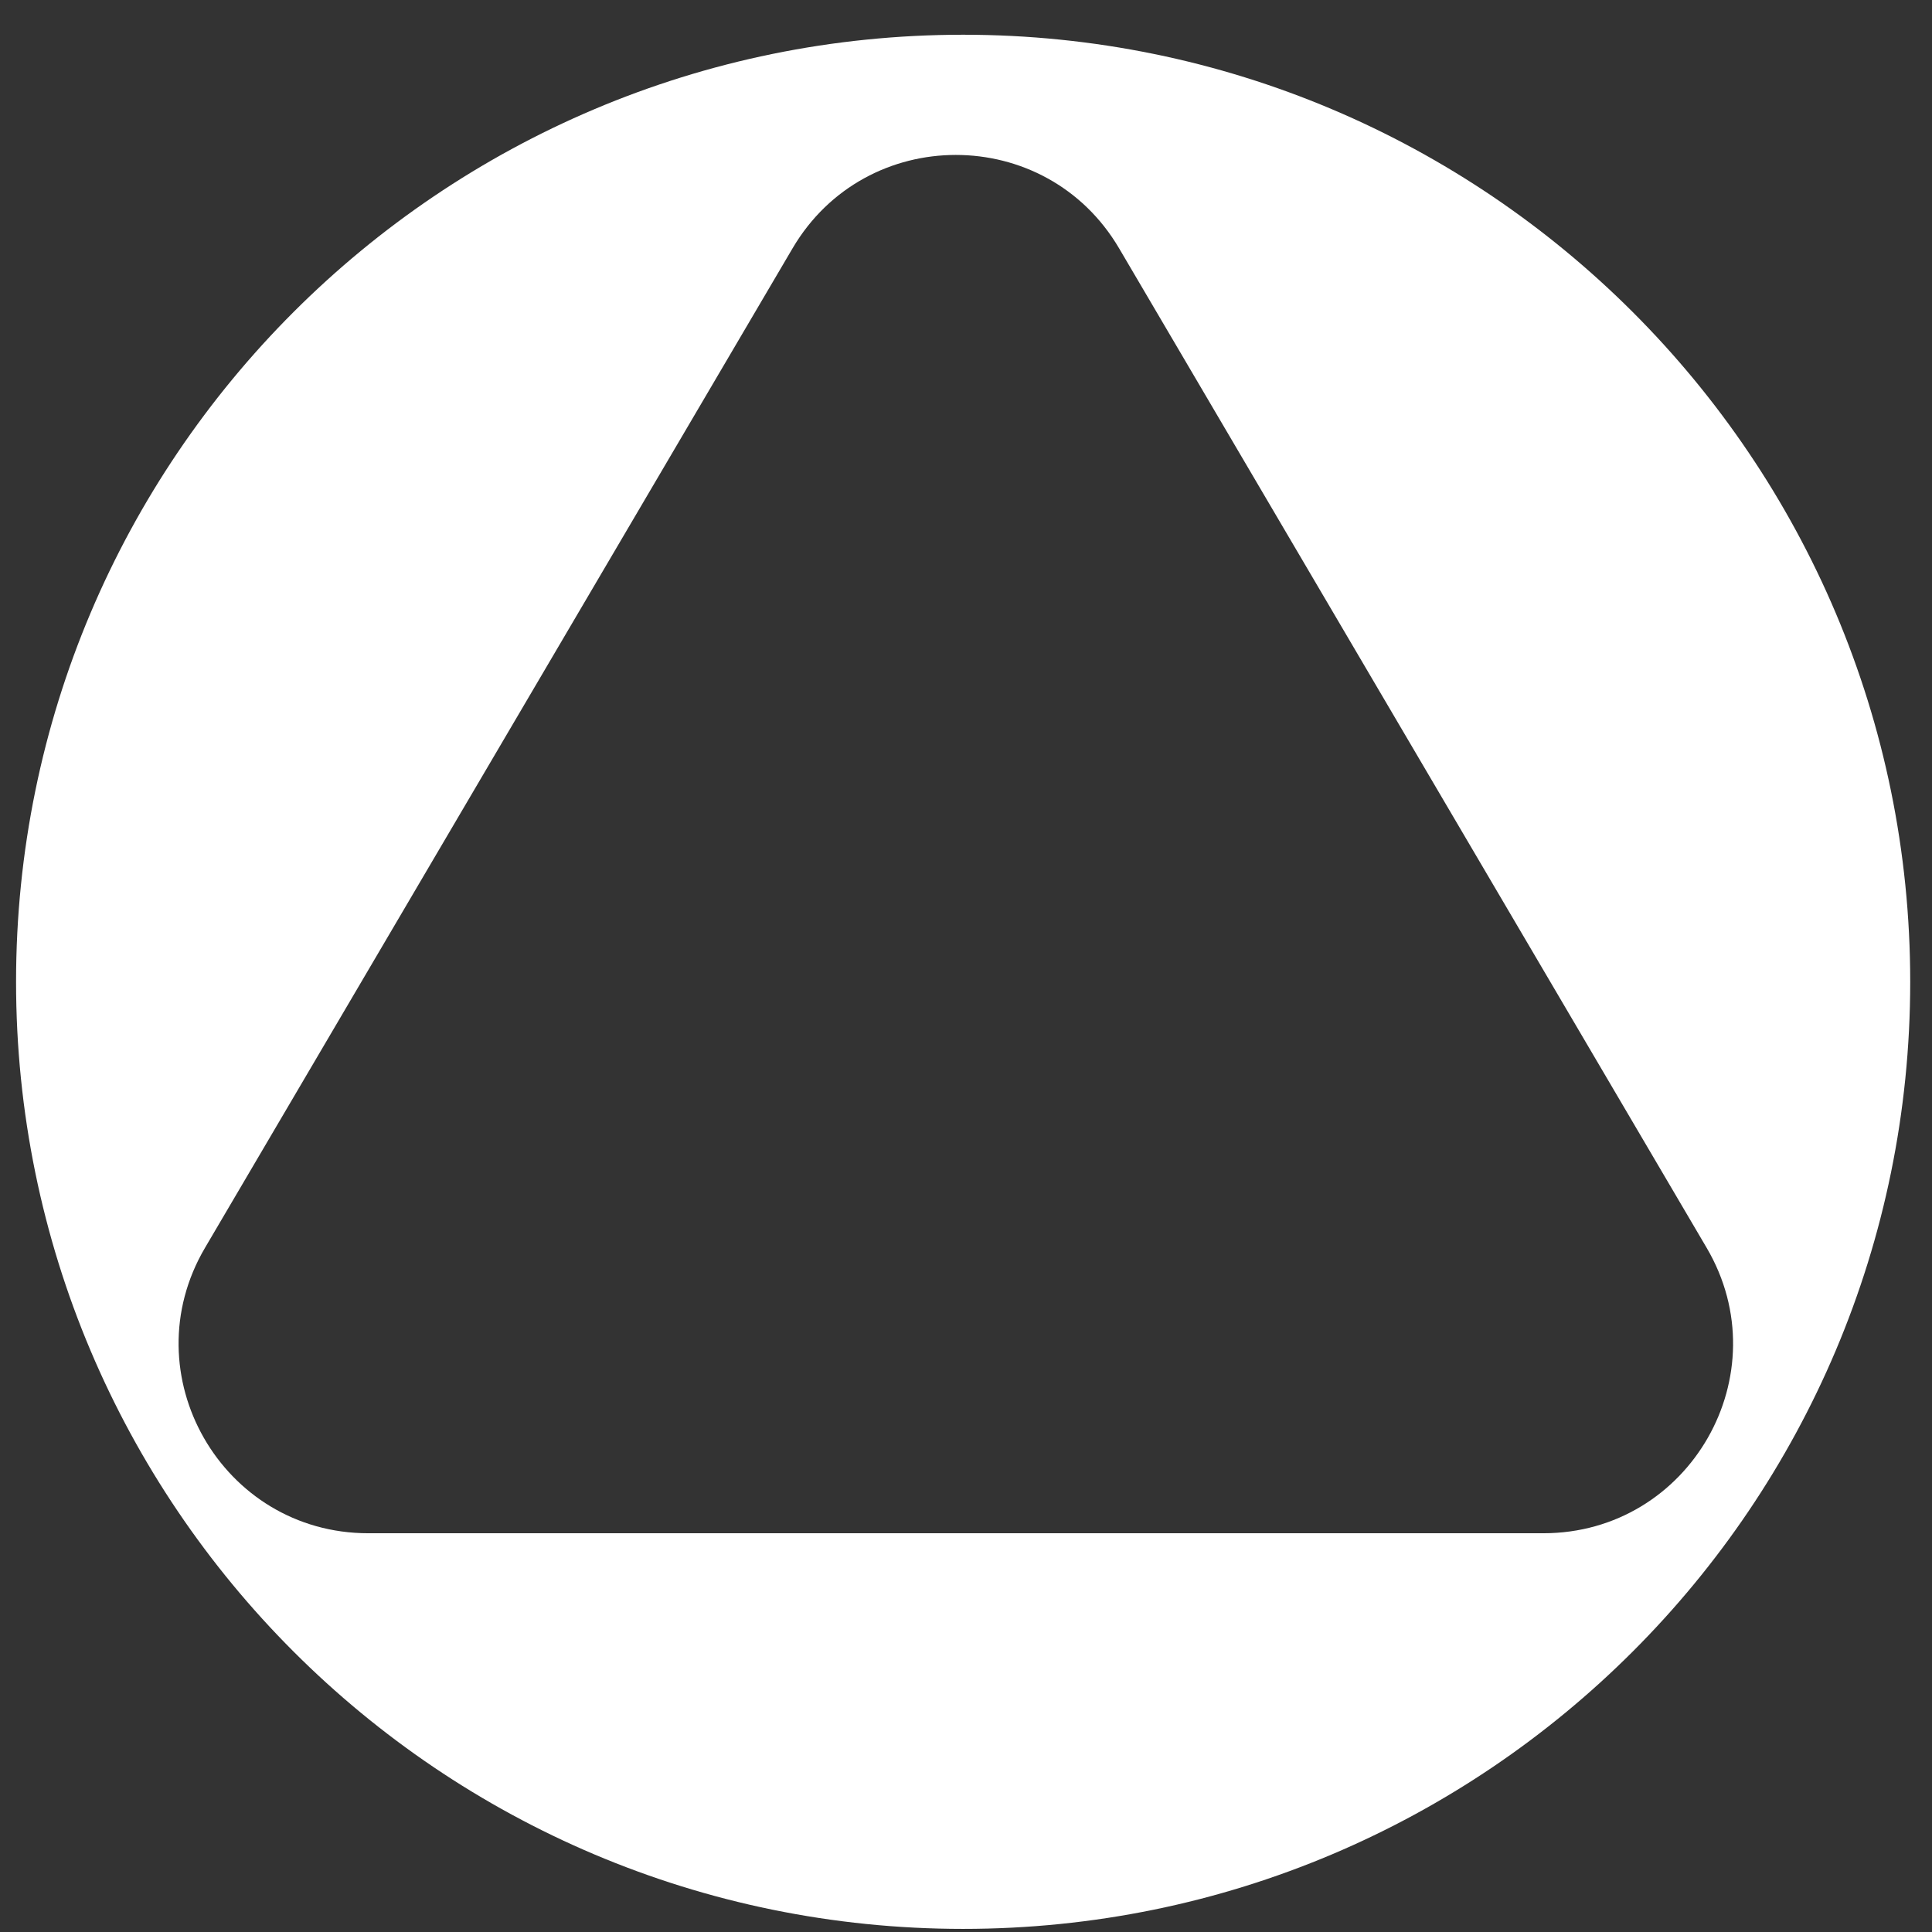 <svg width="51" height="51" viewBox="0 0 51 51" fill="none" xmlns="http://www.w3.org/2000/svg">
<rect x="0" y="0" width="51" height="51" fill="#333333" stroke="none"/>
<path d="M25.424 0.917C39.231 0.917 50.425 12.11 50.425 25.917C50.425 39.724 39.231 50.918 25.424 50.918C11.617 50.918 0.424 39.724 0.424 25.917C0.424 12.11 11.617 0.917 25.424 0.917ZM29.542 6.556C27.609 3.268 22.854 3.268 20.921 6.556L5.411 32.94C3.452 36.273 5.855 40.474 9.722 40.474H40.741C44.608 40.473 47.011 36.273 45.052 32.94L29.542 6.556Z" fill="white"/>
</svg>
